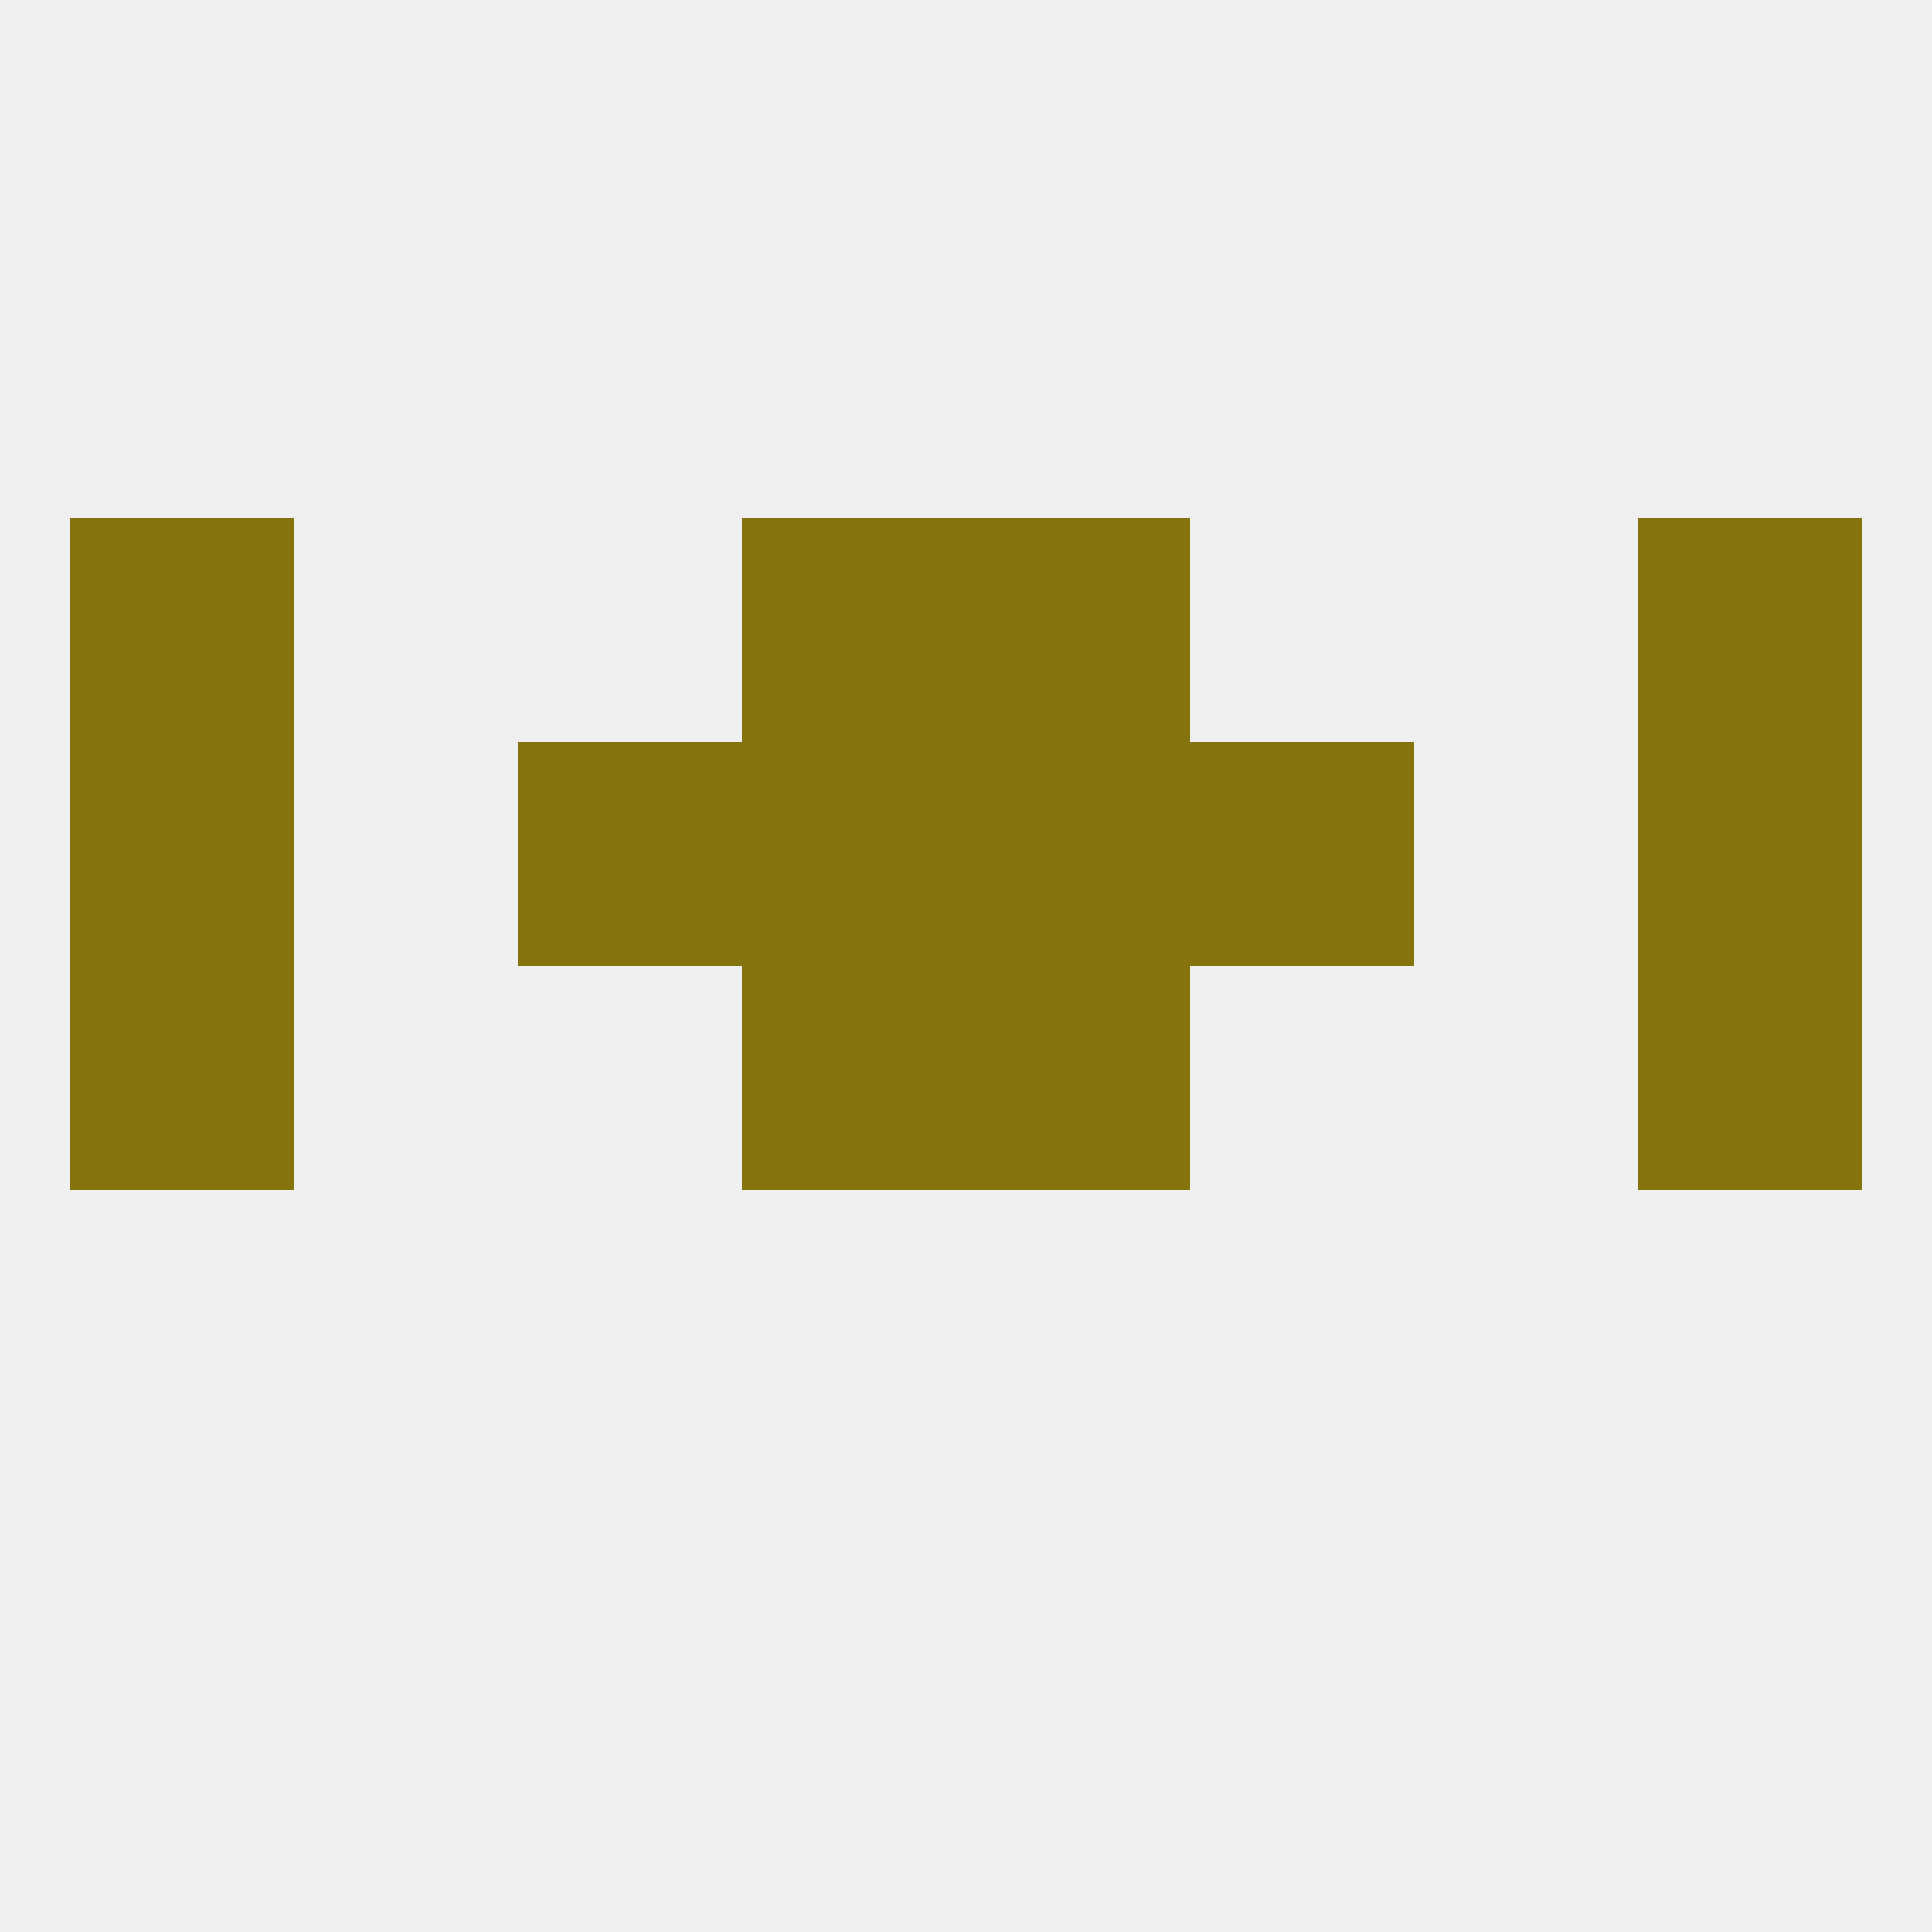 
<!--   <?xml version="1.0"?> -->
<svg version="1.1" baseprofile="full" xmlns="http://www.w3.org/2000/svg" xmlns:xlink="http://www.w3.org/1999/xlink" xmlns:ev="http://www.w3.org/2001/xml-events" width="250" height="250" viewBox="0 0 250 250" >
	<rect width="100%" height="100%" fill="rgba(240,240,240,255)"/>

	<rect x="96" y="125" width="29" height="29" fill="rgba(133,115,14,255)"/>
	<rect x="125" y="125" width="29" height="29" fill="rgba(133,115,14,255)"/>
	<rect x="9" y="125" width="29" height="29" fill="rgba(133,115,14,255)"/>
	<rect x="212" y="125" width="29" height="29" fill="rgba(133,115,14,255)"/>
	<rect x="96" y="96" width="29" height="29" fill="rgba(133,115,14,255)"/>
	<rect x="125" y="96" width="29" height="29" fill="rgba(133,115,14,255)"/>
	<rect x="67" y="96" width="29" height="29" fill="rgba(133,115,14,255)"/>
	<rect x="154" y="96" width="29" height="29" fill="rgba(133,115,14,255)"/>
	<rect x="9" y="96" width="29" height="29" fill="rgba(133,115,14,255)"/>
	<rect x="212" y="96" width="29" height="29" fill="rgba(133,115,14,255)"/>
	<rect x="9" y="67" width="29" height="29" fill="rgba(133,115,14,255)"/>
	<rect x="212" y="67" width="29" height="29" fill="rgba(133,115,14,255)"/>
	<rect x="96" y="67" width="29" height="29" fill="rgba(133,115,14,255)"/>
	<rect x="125" y="67" width="29" height="29" fill="rgba(133,115,14,255)"/>
</svg>
